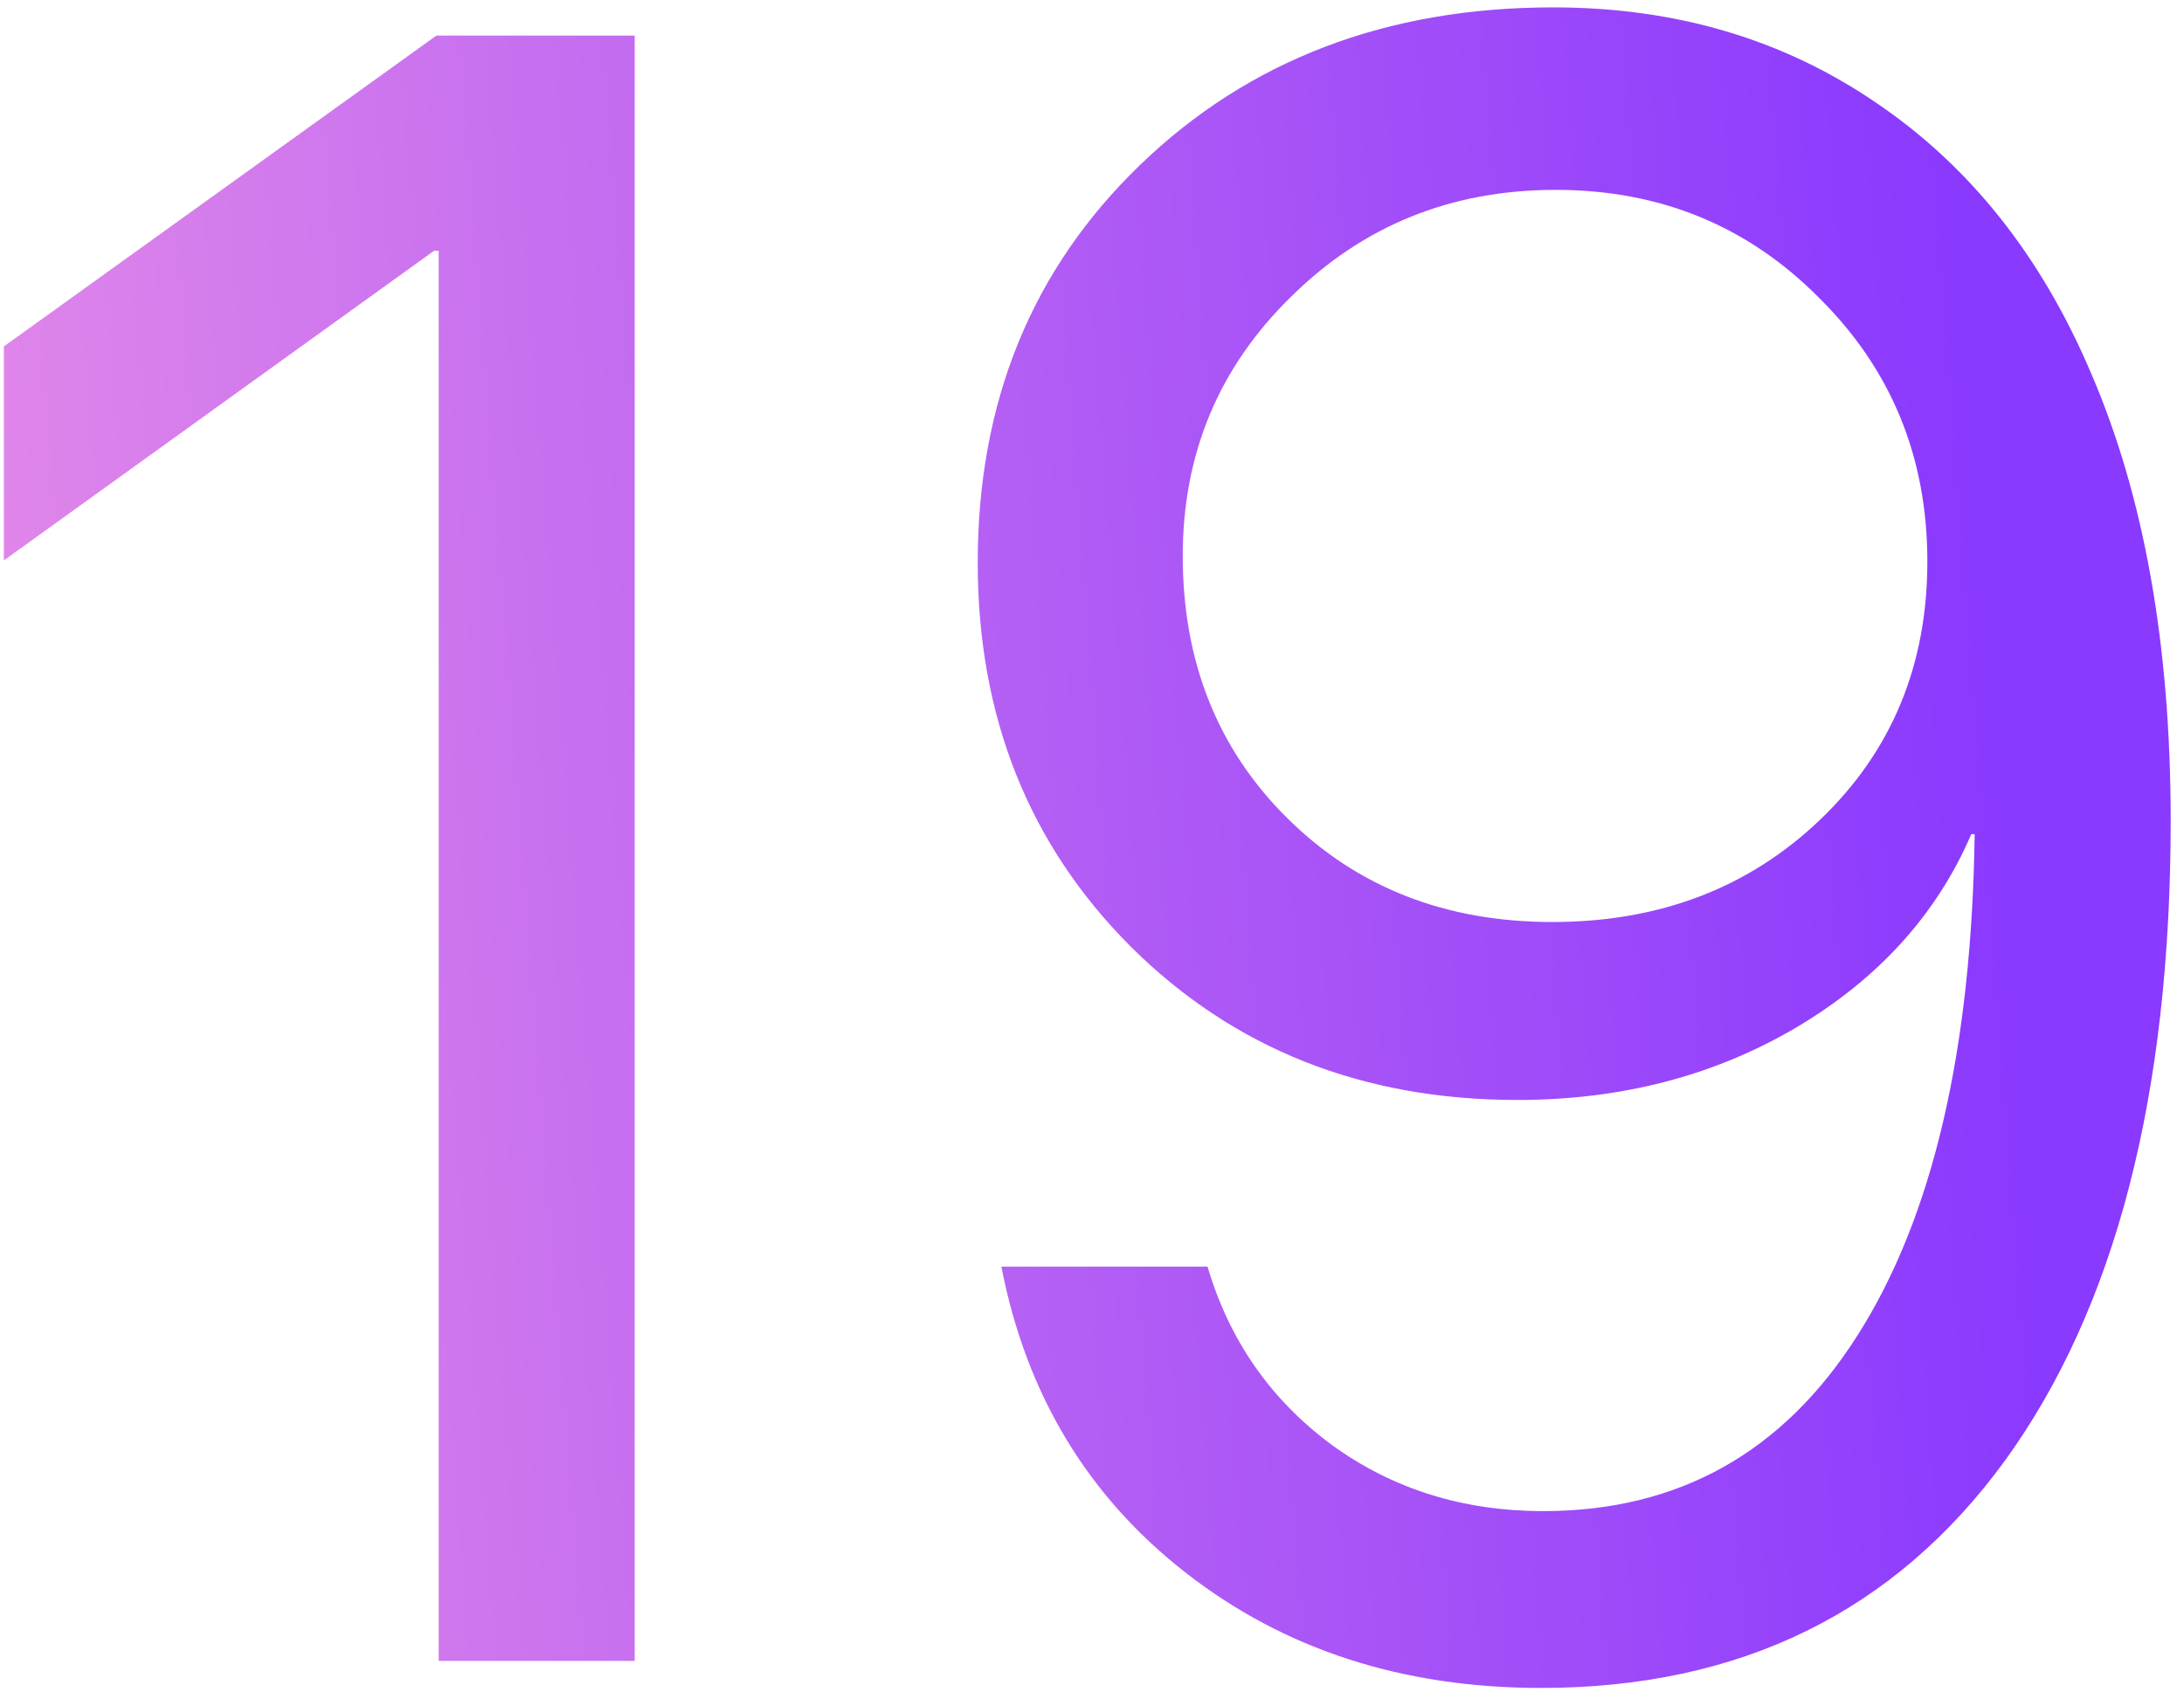 <?xml version="1.0" encoding="UTF-8"?> <svg xmlns="http://www.w3.org/2000/svg" width="142" height="110" viewBox="0 0 142 110" fill="none"> <path d="M28.523 108V16.301H28.23L0.251 36.442V22.526L28.376 2.312H41.267V108H28.523ZM100.191 109.758C91.207 109.758 83.517 107.268 77.12 102.287C70.724 97.307 66.72 90.666 65.108 82.365H78.512C79.928 87.15 82.613 91.008 86.568 93.938C90.523 96.818 95.113 98.259 100.338 98.259C109.127 98.259 115.938 94.45 120.772 86.833C125.655 79.167 128.194 68.303 128.39 54.24H128.316H128.17C125.924 59.465 122.115 63.664 116.744 66.838C111.422 69.963 105.392 71.525 98.653 71.525C88.595 71.525 80.221 68.205 73.531 61.565C66.891 54.924 63.57 46.599 63.57 36.589C63.57 26.14 67.086 17.521 74.117 10.734C81.197 3.898 90.157 0.48 100.997 0.48C108.956 0.48 115.963 2.556 122.018 6.706C128.072 10.808 132.711 16.643 135.934 24.211C139.4 32.219 141.134 41.935 141.134 53.361C141.134 71.184 137.545 85.051 130.367 94.963C123.189 104.826 113.131 109.758 100.191 109.758ZM100.924 59.953C107.906 59.953 113.717 57.731 118.355 53.288C122.994 48.845 125.313 43.254 125.313 36.516C125.313 29.729 122.97 24.016 118.282 19.377C113.644 14.69 107.931 12.346 101.144 12.346C94.356 12.346 88.619 14.665 83.932 19.304C79.244 23.894 76.9 29.509 76.9 36.149C76.9 43.034 79.171 48.723 83.712 53.215C88.253 57.707 93.99 59.953 100.924 59.953Z" fill="url(#paint0_linear_1111_8506)"></path> <defs> <linearGradient id="paint0_linear_1111_8506" x1="-7" y1="3" x2="152.558" y2="-9.23" gradientUnits="userSpaceOnUse"> <stop stop-color="#E288E9"></stop> <stop offset="0.829" stop-color="#8A39FE"></stop> </linearGradient> </defs> </svg> 